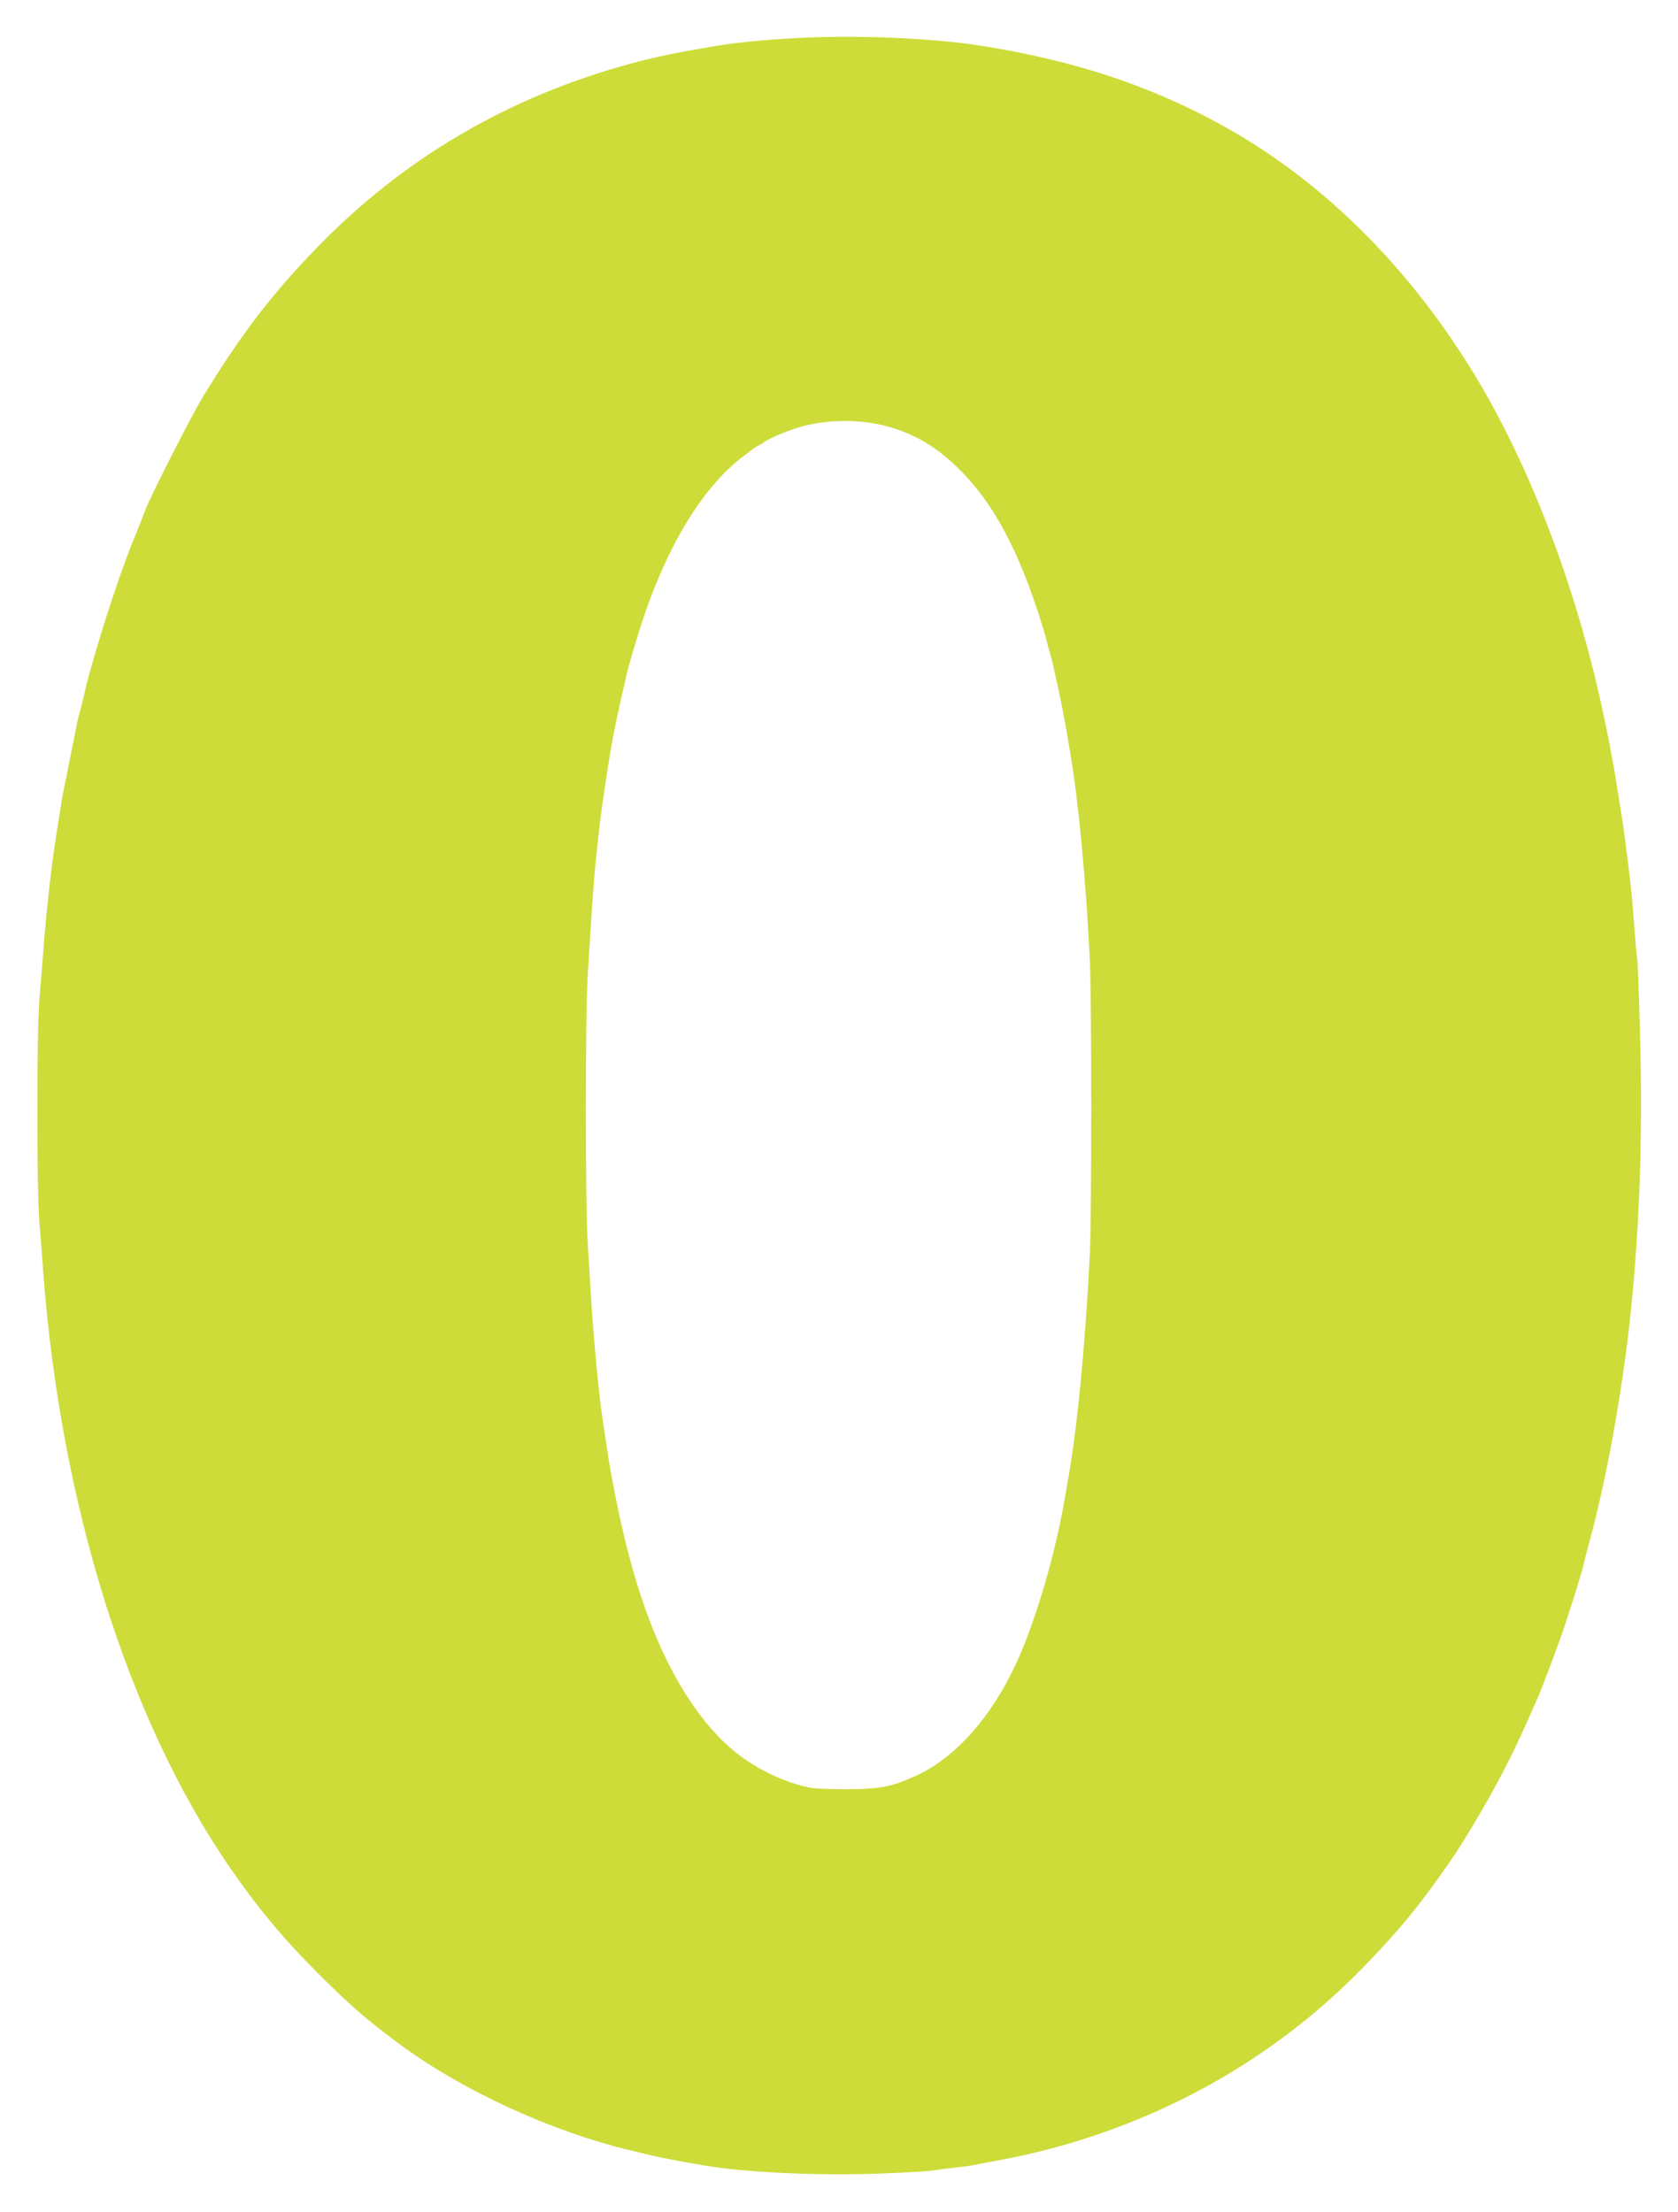 <?xml version="1.0" standalone="no"?>
<!DOCTYPE svg PUBLIC "-//W3C//DTD SVG 20010904//EN"
 "http://www.w3.org/TR/2001/REC-SVG-20010904/DTD/svg10.dtd">
<svg version="1.0" xmlns="http://www.w3.org/2000/svg"
 width="971pt" height="1280pt" viewBox="0 0 971 1280"
 preserveAspectRatio="xMidYMid meet">
<g transform="translate(0,1280) scale(0.1,-0.1)"
fill="#cddc39" stroke="none">
<path d="M4595 12579 c-152 -8 -321 -24 -420 -40 -127 -20 -289 -50 -354 -65
-36 -9 -73 -17 -82 -19 -10 -2 -53 -13 -96 -25 -705 -193 -1304 -545 -1803
-1057 -264 -271 -445 -507 -666 -870 -68 -112 -298 -564 -333 -655 -11 -29
-42 -108 -70 -176 -95 -233 -247 -714 -287 -906 -2 -10 -10 -42 -18 -70 -8
-28 -19 -73 -24 -101 -14 -69 -60 -301 -71 -355 -5 -25 -12 -61 -15 -80 -10
-62 -14 -93 -30 -190 -26 -158 -58 -443 -75 -670 -6 -74 -16 -202 -23 -285
-16 -199 -16 -1091 0 -1290 7 -82 17 -211 22 -285 102 -1349 489 -2586 1078
-3445 163 -236 311 -415 517 -620 184 -184 279 -266 475 -411 359 -264 872
-500 1328 -609 176 -43 183 -44 412 -85 244 -43 669 -63 1040 -49 135 5 270
13 300 18 30 5 87 12 125 16 39 4 88 10 110 15 22 5 81 16 130 25 530 95 1049
302 1489 594 234 155 438 324 636 527 205 211 319 349 495 602 99 142 251 403
348 597 47 94 74 152 161 350 22 48 91 230 134 350 45 124 129 394 138 440 1
6 15 60 31 120 107 392 204 946 248 1415 46 497 61 983 45 1538 -6 222 -13
408 -15 415 -2 7 -9 77 -15 157 -6 80 -13 166 -15 192 -9 97 -41 358 -55 448
-29 182 -50 318 -55 340 -3 14 -9 50 -15 80 -6 30 -12 64 -14 75 -2 11 -12 56
-21 100 -143 694 -399 1390 -707 1920 -362 622 -843 1124 -1394 1455 -442 265
-923 433 -1504 525 -296 46 -733 64 -1085 44z m490 -2235 c174 -37 316 -114
454 -248 207 -200 358 -481 492 -916 13 -41 24 -80 25 -86 1 -6 9 -37 18 -68
9 -31 21 -75 25 -99 5 -23 16 -76 26 -117 17 -78 39 -193 56 -295 5 -33 12
-71 14 -85 47 -276 90 -740 112 -1195 10 -221 10 -1472 0 -1685 -27 -541 -74
-1024 -128 -1320 -5 -30 -11 -66 -14 -80 -46 -286 -144 -638 -247 -890 -147
-360 -373 -628 -624 -740 -136 -61 -202 -74 -389 -75 -93 0 -190 4 -213 8
-132 25 -290 96 -410 186 -230 172 -436 502 -572 921 -35 106 -43 134 -85 295
-38 148 -89 400 -110 545 -11 73 -25 169 -30 200 -21 141 -51 459 -65 695 -6
94 -15 242 -20 330 -13 208 -13 1299 0 1514 23 380 31 494 44 641 14 143 28
272 41 360 36 247 44 295 61 385 21 110 33 166 56 265 11 47 21 93 23 102 7
36 49 178 82 283 144 448 348 791 580 973 47 37 90 69 96 71 7 2 24 12 39 23
39 27 163 77 238 95 135 33 289 35 425 7z"/>
</g>
</svg>
